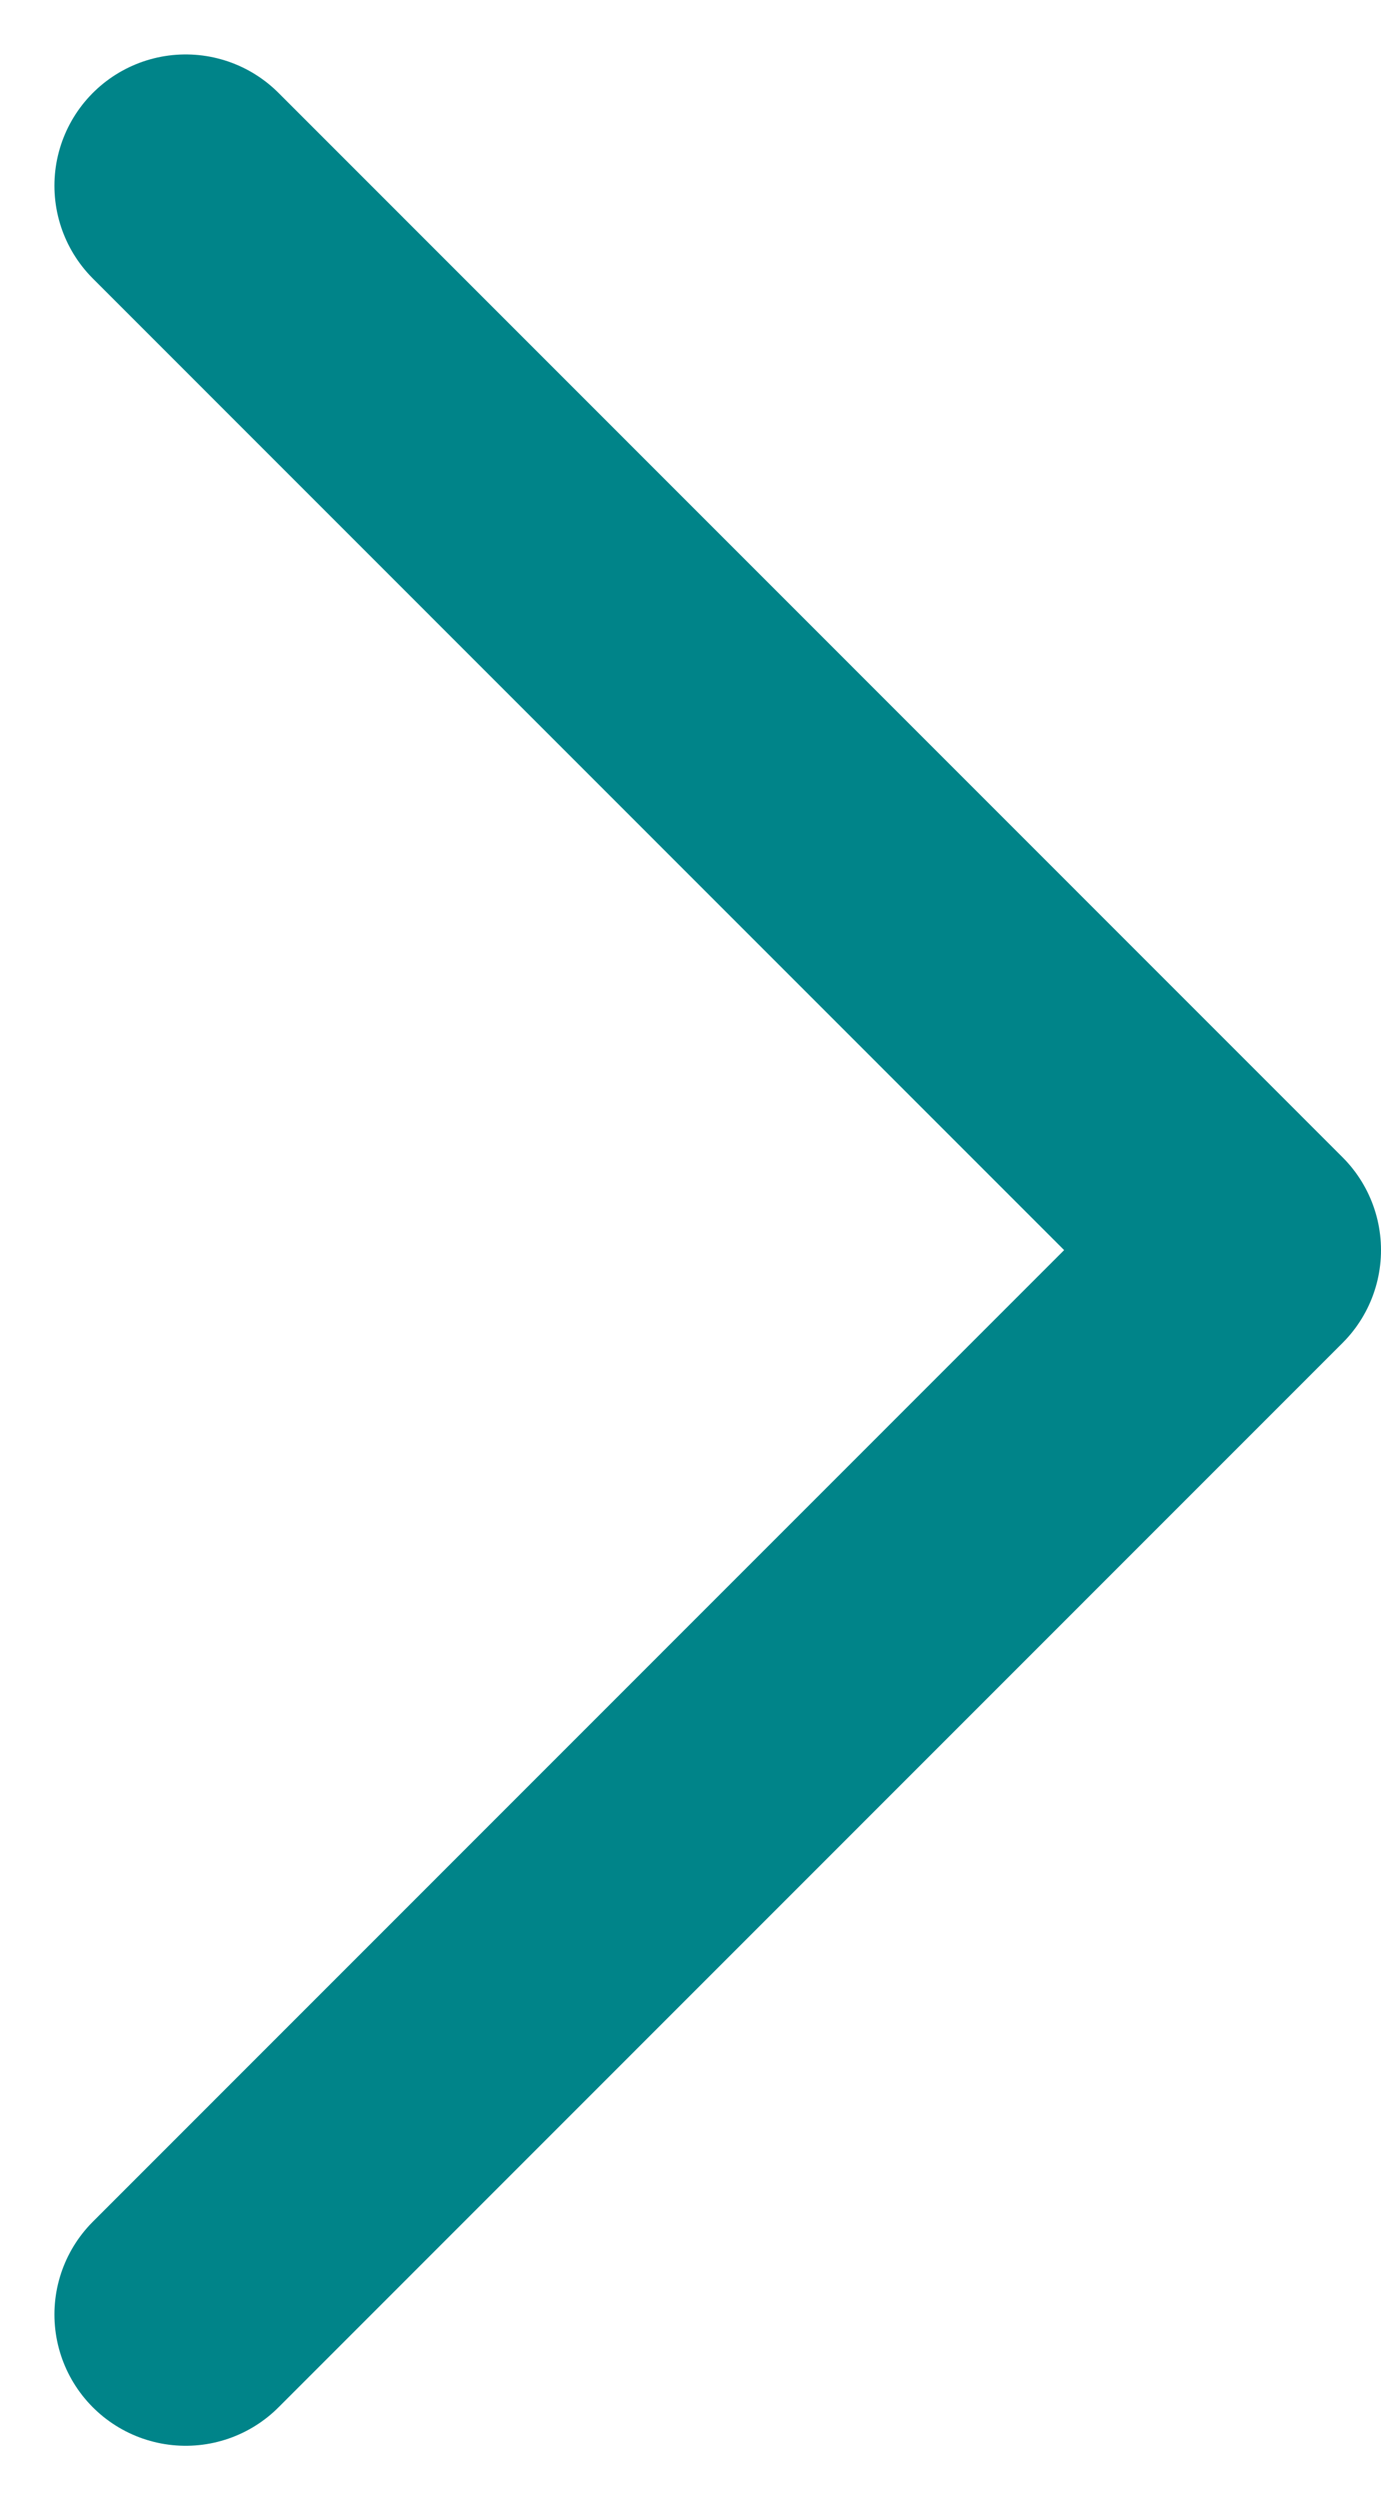 <svg xmlns="http://www.w3.org/2000/svg" width="7.891" height="14.283" viewBox="0 0 7.891 14.283">
  <path id="chevron-right" d="M0,0,6.08,6.081,0,12.162" transform="translate(1.061 1.061)" fill="none" stroke="#008489" stroke-linecap="round" stroke-linejoin="round" stroke-width="1.5"/>
</svg>
